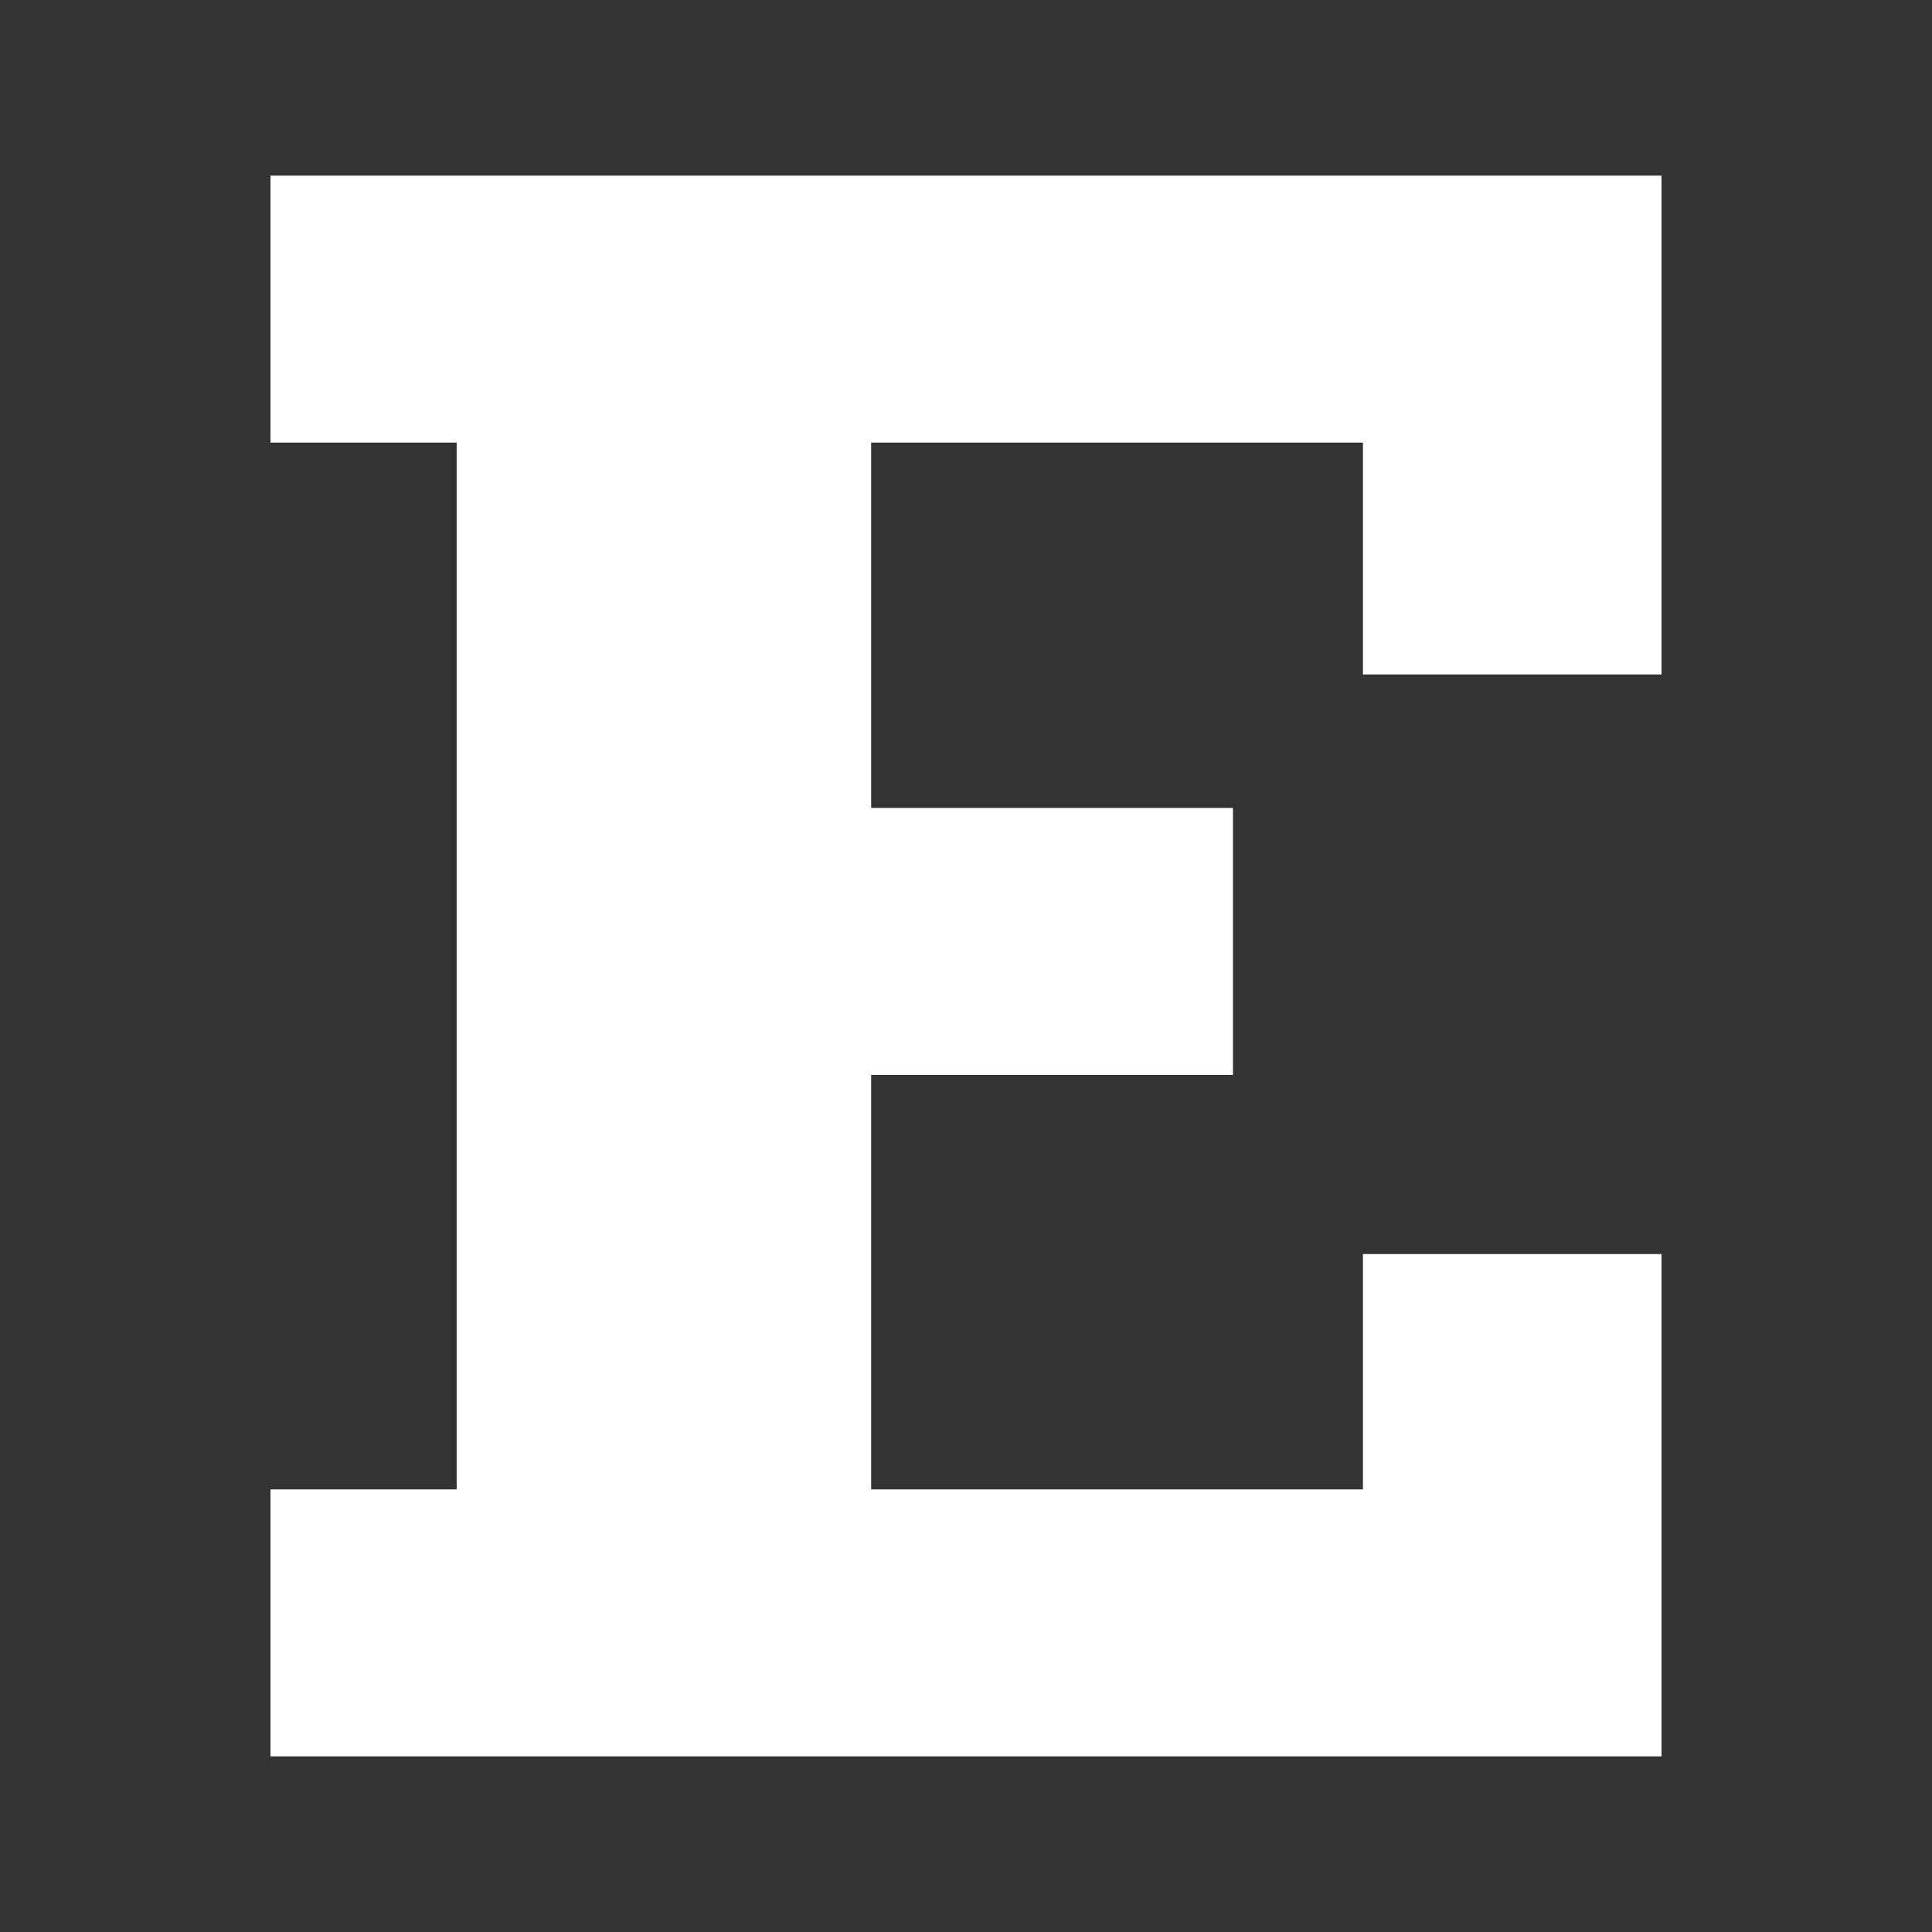 <svg enable-background="new 0 0 55 55" viewBox="0 0 55 55" xmlns="http://www.w3.org/2000/svg"><rect x="0" y="0" width="55" height="55" fill="#333333" stroke="none"/><path d="m7.7 5v7.6h5.3v29.8h-5.3v7.6h39.6v-14.3h-8.5v6.7h-14v-11.8h10.3v-7.6h-10.3v-10.4h14v6.6h8.5v-14.2z" fill="#fff"/></svg>